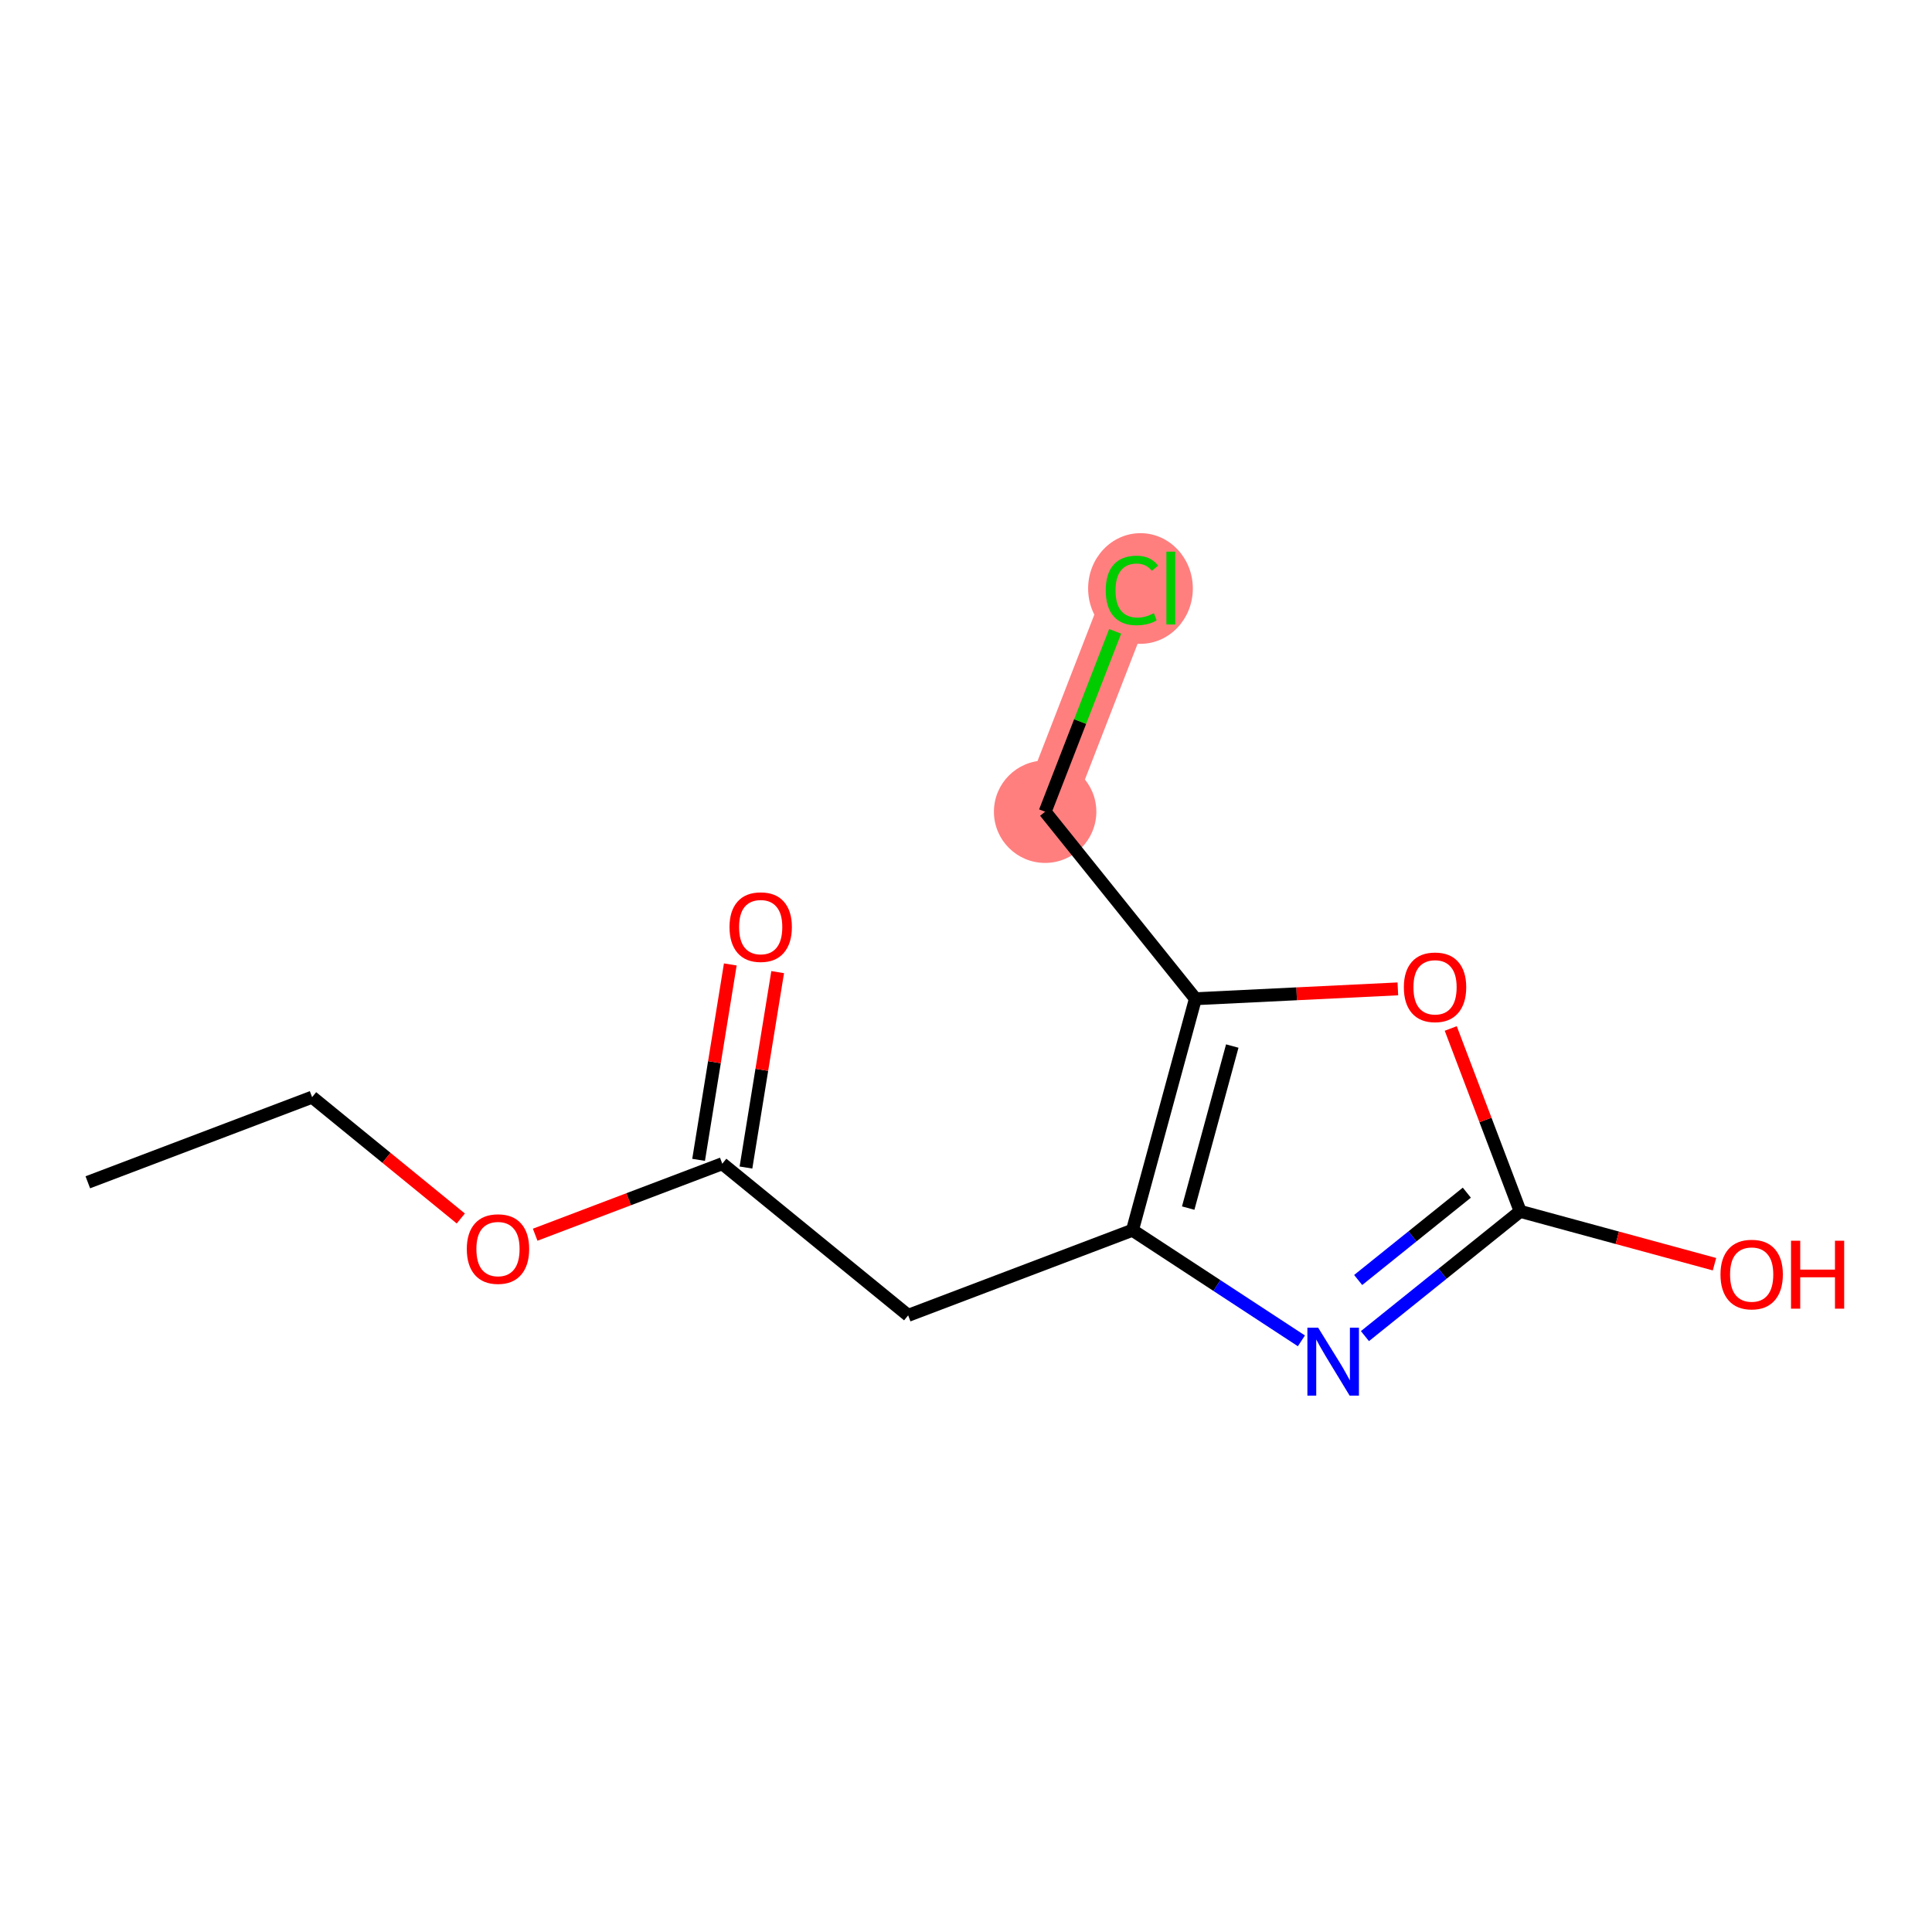 <?xml version='1.0' encoding='iso-8859-1'?>
<svg version='1.1' baseProfile='full'
              xmlns='http://www.w3.org/2000/svg'
                      xmlns:rdkit='http://www.rdkit.org/xml'
                      xmlns:xlink='http://www.w3.org/1999/xlink'
                  xml:space='preserve'
width='300px' height='300px' viewBox='0 0 300 300'>
<!-- END OF HEADER -->
<rect style='opacity:1.0;fill:#FFFFFF;stroke:none' width='300' height='300' x='0' y='0'> </rect>
<rect style='opacity:1.0;fill:#FFFFFF;stroke:none' width='300' height='300' x='0' y='0'> </rect>
<path d='M 162.287,126.044 L 175.767,91.315' style='fill:none;fill-rule:evenodd;stroke:#FF7F7F;stroke-width:7.9px;stroke-linecap:butt;stroke-linejoin:miter;stroke-opacity:1' />
<ellipse cx='162.287' cy='126.044' rx='7.451' ry='7.451'  style='fill:#FF7F7F;fill-rule:evenodd;stroke:#FF7F7F;stroke-width:1.0px;stroke-linecap:butt;stroke-linejoin:miter;stroke-opacity:1' />
<ellipse cx='177.093' cy='91.382' rx='7.629' ry='8.092'  style='fill:#FF7F7F;fill-rule:evenodd;stroke:#FF7F7F;stroke-width:1.0px;stroke-linecap:butt;stroke-linejoin:miter;stroke-opacity:1' />
<path class='bond-0 atom-0 atom-1' d='M 13.636,183.586 L 48.464,170.366' style='fill:none;fill-rule:evenodd;stroke:#000000;stroke-width:2.0px;stroke-linecap:butt;stroke-linejoin:miter;stroke-opacity:1' />
<path class='bond-1 atom-1 atom-2' d='M 48.464,170.366 L 60.009,179.786' style='fill:none;fill-rule:evenodd;stroke:#000000;stroke-width:2.0px;stroke-linecap:butt;stroke-linejoin:miter;stroke-opacity:1' />
<path class='bond-1 atom-1 atom-2' d='M 60.009,179.786 L 71.553,189.206' style='fill:none;fill-rule:evenodd;stroke:#FF0000;stroke-width:2.0px;stroke-linecap:butt;stroke-linejoin:miter;stroke-opacity:1' />
<path class='bond-2 atom-2 atom-3' d='M 83.102,191.726 L 97.629,186.212' style='fill:none;fill-rule:evenodd;stroke:#FF0000;stroke-width:2.0px;stroke-linecap:butt;stroke-linejoin:miter;stroke-opacity:1' />
<path class='bond-2 atom-2 atom-3' d='M 97.629,186.212 L 112.156,180.698' style='fill:none;fill-rule:evenodd;stroke:#000000;stroke-width:2.0px;stroke-linecap:butt;stroke-linejoin:miter;stroke-opacity:1' />
<path class='bond-3 atom-3 atom-4' d='M 115.833,181.294 L 118.294,166.123' style='fill:none;fill-rule:evenodd;stroke:#000000;stroke-width:2.0px;stroke-linecap:butt;stroke-linejoin:miter;stroke-opacity:1' />
<path class='bond-3 atom-3 atom-4' d='M 118.294,166.123 L 120.755,150.952' style='fill:none;fill-rule:evenodd;stroke:#FF0000;stroke-width:2.0px;stroke-linecap:butt;stroke-linejoin:miter;stroke-opacity:1' />
<path class='bond-3 atom-3 atom-4' d='M 108.478,180.101 L 110.939,164.93' style='fill:none;fill-rule:evenodd;stroke:#000000;stroke-width:2.0px;stroke-linecap:butt;stroke-linejoin:miter;stroke-opacity:1' />
<path class='bond-3 atom-3 atom-4' d='M 110.939,164.93 L 113.4,149.759' style='fill:none;fill-rule:evenodd;stroke:#FF0000;stroke-width:2.0px;stroke-linecap:butt;stroke-linejoin:miter;stroke-opacity:1' />
<path class='bond-4 atom-3 atom-5' d='M 112.156,180.698 L 141.019,204.249' style='fill:none;fill-rule:evenodd;stroke:#000000;stroke-width:2.0px;stroke-linecap:butt;stroke-linejoin:miter;stroke-opacity:1' />
<path class='bond-5 atom-5 atom-6' d='M 141.019,204.249 L 175.847,191.029' style='fill:none;fill-rule:evenodd;stroke:#000000;stroke-width:2.0px;stroke-linecap:butt;stroke-linejoin:miter;stroke-opacity:1' />
<path class='bond-6 atom-6 atom-7' d='M 175.847,191.029 L 188.964,199.617' style='fill:none;fill-rule:evenodd;stroke:#000000;stroke-width:2.0px;stroke-linecap:butt;stroke-linejoin:miter;stroke-opacity:1' />
<path class='bond-6 atom-6 atom-7' d='M 188.964,199.617 L 202.081,208.206' style='fill:none;fill-rule:evenodd;stroke:#0000FF;stroke-width:2.0px;stroke-linecap:butt;stroke-linejoin:miter;stroke-opacity:1' />
<path class='bond-13 atom-11 atom-6' d='M 185.623,155.082 L 175.847,191.029' style='fill:none;fill-rule:evenodd;stroke:#000000;stroke-width:2.0px;stroke-linecap:butt;stroke-linejoin:miter;stroke-opacity:1' />
<path class='bond-13 atom-11 atom-6' d='M 191.346,162.429 L 184.503,187.592' style='fill:none;fill-rule:evenodd;stroke:#000000;stroke-width:2.0px;stroke-linecap:butt;stroke-linejoin:miter;stroke-opacity:1' />
<path class='bond-7 atom-7 atom-8' d='M 211.946,207.471 L 223.999,197.785' style='fill:none;fill-rule:evenodd;stroke:#0000FF;stroke-width:2.0px;stroke-linecap:butt;stroke-linejoin:miter;stroke-opacity:1' />
<path class='bond-7 atom-7 atom-8' d='M 223.999,197.785 L 236.052,188.099' style='fill:none;fill-rule:evenodd;stroke:#000000;stroke-width:2.0px;stroke-linecap:butt;stroke-linejoin:miter;stroke-opacity:1' />
<path class='bond-7 atom-7 atom-8' d='M 210.895,198.758 L 219.332,191.977' style='fill:none;fill-rule:evenodd;stroke:#0000FF;stroke-width:2.0px;stroke-linecap:butt;stroke-linejoin:miter;stroke-opacity:1' />
<path class='bond-7 atom-7 atom-8' d='M 219.332,191.977 L 227.769,185.197' style='fill:none;fill-rule:evenodd;stroke:#000000;stroke-width:2.0px;stroke-linecap:butt;stroke-linejoin:miter;stroke-opacity:1' />
<path class='bond-8 atom-8 atom-9' d='M 236.052,188.099 L 251.138,192.202' style='fill:none;fill-rule:evenodd;stroke:#000000;stroke-width:2.0px;stroke-linecap:butt;stroke-linejoin:miter;stroke-opacity:1' />
<path class='bond-8 atom-8 atom-9' d='M 251.138,192.202 L 266.225,196.305' style='fill:none;fill-rule:evenodd;stroke:#FF0000;stroke-width:2.0px;stroke-linecap:butt;stroke-linejoin:miter;stroke-opacity:1' />
<path class='bond-9 atom-8 atom-10' d='M 236.052,188.099 L 230.662,173.9' style='fill:none;fill-rule:evenodd;stroke:#000000;stroke-width:2.0px;stroke-linecap:butt;stroke-linejoin:miter;stroke-opacity:1' />
<path class='bond-9 atom-8 atom-10' d='M 230.662,173.9 L 225.272,159.701' style='fill:none;fill-rule:evenodd;stroke:#FF0000;stroke-width:2.0px;stroke-linecap:butt;stroke-linejoin:miter;stroke-opacity:1' />
<path class='bond-10 atom-10 atom-11' d='M 217.057,153.552 L 201.34,154.317' style='fill:none;fill-rule:evenodd;stroke:#FF0000;stroke-width:2.0px;stroke-linecap:butt;stroke-linejoin:miter;stroke-opacity:1' />
<path class='bond-10 atom-10 atom-11' d='M 201.34,154.317 L 185.623,155.082' style='fill:none;fill-rule:evenodd;stroke:#000000;stroke-width:2.0px;stroke-linecap:butt;stroke-linejoin:miter;stroke-opacity:1' />
<path class='bond-11 atom-11 atom-12' d='M 185.623,155.082 L 162.287,126.044' style='fill:none;fill-rule:evenodd;stroke:#000000;stroke-width:2.0px;stroke-linecap:butt;stroke-linejoin:miter;stroke-opacity:1' />
<path class='bond-12 atom-12 atom-13' d='M 162.287,126.044 L 167.723,112.04' style='fill:none;fill-rule:evenodd;stroke:#000000;stroke-width:2.0px;stroke-linecap:butt;stroke-linejoin:miter;stroke-opacity:1' />
<path class='bond-12 atom-12 atom-13' d='M 167.723,112.04 L 173.158,98.036' style='fill:none;fill-rule:evenodd;stroke:#00CC00;stroke-width:2.0px;stroke-linecap:butt;stroke-linejoin:miter;stroke-opacity:1' />
<path  class='atom-2' d='M 72.485 193.948
Q 72.485 191.414, 73.736 189.999
Q 74.988 188.583, 77.328 188.583
Q 79.667 188.583, 80.919 189.999
Q 82.17 191.414, 82.17 193.948
Q 82.17 196.511, 80.904 197.971
Q 79.637 199.416, 77.328 199.416
Q 75.003 199.416, 73.736 197.971
Q 72.485 196.526, 72.485 193.948
M 77.328 198.224
Q 78.937 198.224, 79.801 197.151
Q 80.68 196.064, 80.68 193.948
Q 80.68 191.876, 79.801 190.833
Q 78.937 189.775, 77.328 189.775
Q 75.718 189.775, 74.839 190.818
Q 73.975 191.862, 73.975 193.948
Q 73.975 196.079, 74.839 197.151
Q 75.718 198.224, 77.328 198.224
' fill='#FF0000'/>
<path  class='atom-4' d='M 113.278 143.955
Q 113.278 141.422, 114.529 140.006
Q 115.781 138.591, 118.12 138.591
Q 120.46 138.591, 121.712 140.006
Q 122.963 141.422, 122.963 143.955
Q 122.963 146.518, 121.697 147.979
Q 120.43 149.424, 118.12 149.424
Q 115.796 149.424, 114.529 147.979
Q 113.278 146.533, 113.278 143.955
M 118.12 148.232
Q 119.73 148.232, 120.594 147.159
Q 121.473 146.071, 121.473 143.955
Q 121.473 141.884, 120.594 140.841
Q 119.73 139.783, 118.12 139.783
Q 116.511 139.783, 115.632 140.826
Q 114.768 141.869, 114.768 143.955
Q 114.768 146.086, 115.632 147.159
Q 116.511 148.232, 118.12 148.232
' fill='#FF0000'/>
<path  class='atom-7' d='M 204.682 206.16
L 208.139 211.748
Q 208.481 212.299, 209.033 213.297
Q 209.584 214.296, 209.614 214.355
L 209.614 206.16
L 211.015 206.16
L 211.015 216.71
L 209.569 216.71
L 205.859 210.6
Q 205.427 209.885, 204.965 209.066
Q 204.518 208.246, 204.384 207.993
L 204.384 216.71
L 203.013 216.71
L 203.013 206.16
L 204.682 206.16
' fill='#0000FF'/>
<path  class='atom-9' d='M 267.156 197.905
Q 267.156 195.372, 268.408 193.956
Q 269.659 192.54, 271.999 192.54
Q 274.338 192.54, 275.59 193.956
Q 276.842 195.372, 276.842 197.905
Q 276.842 200.468, 275.575 201.928
Q 274.309 203.374, 271.999 203.374
Q 269.674 203.374, 268.408 201.928
Q 267.156 200.483, 267.156 197.905
M 271.999 202.181
Q 273.608 202.181, 274.473 201.109
Q 275.352 200.021, 275.352 197.905
Q 275.352 195.834, 274.473 194.79
Q 273.608 193.732, 271.999 193.732
Q 270.39 193.732, 269.51 194.776
Q 268.646 195.819, 268.646 197.905
Q 268.646 200.036, 269.51 201.109
Q 270.39 202.181, 271.999 202.181
' fill='#FF0000'/>
<path  class='atom-9' d='M 278.108 192.66
L 279.539 192.66
L 279.539 197.145
L 284.933 197.145
L 284.933 192.66
L 286.364 192.66
L 286.364 203.21
L 284.933 203.21
L 284.933 198.337
L 279.539 198.337
L 279.539 203.21
L 278.108 203.21
L 278.108 192.66
' fill='#FF0000'/>
<path  class='atom-10' d='M 217.989 153.301
Q 217.989 150.768, 219.24 149.352
Q 220.492 147.936, 222.831 147.936
Q 225.171 147.936, 226.423 149.352
Q 227.674 150.768, 227.674 153.301
Q 227.674 155.864, 226.408 157.324
Q 225.141 158.77, 222.831 158.77
Q 220.507 158.77, 219.24 157.324
Q 217.989 155.879, 217.989 153.301
M 222.831 157.577
Q 224.441 157.577, 225.305 156.505
Q 226.184 155.417, 226.184 153.301
Q 226.184 151.23, 225.305 150.186
Q 224.441 149.129, 222.831 149.129
Q 221.222 149.129, 220.343 150.172
Q 219.479 151.215, 219.479 153.301
Q 219.479 155.432, 220.343 156.505
Q 221.222 157.577, 222.831 157.577
' fill='#FF0000'/>
<path  class='atom-13' d='M 171.699 91.68
Q 171.699 89.058, 172.921 87.687
Q 174.158 86.301, 176.497 86.301
Q 178.673 86.301, 179.835 87.836
L 178.851 88.641
Q 178.002 87.523, 176.497 87.523
Q 174.903 87.523, 174.053 88.596
Q 173.219 89.654, 173.219 91.68
Q 173.219 93.767, 174.083 94.839
Q 174.962 95.912, 176.661 95.912
Q 177.823 95.912, 179.179 95.212
L 179.596 96.329
Q 179.045 96.687, 178.211 96.896
Q 177.376 97.104, 176.452 97.104
Q 174.158 97.104, 172.921 95.704
Q 171.699 94.303, 171.699 91.68
' fill='#00CC00'/>
<path  class='atom-13' d='M 181.116 85.66
L 182.487 85.66
L 182.487 96.97
L 181.116 96.97
L 181.116 85.66
' fill='#00CC00'/>
</svg>

